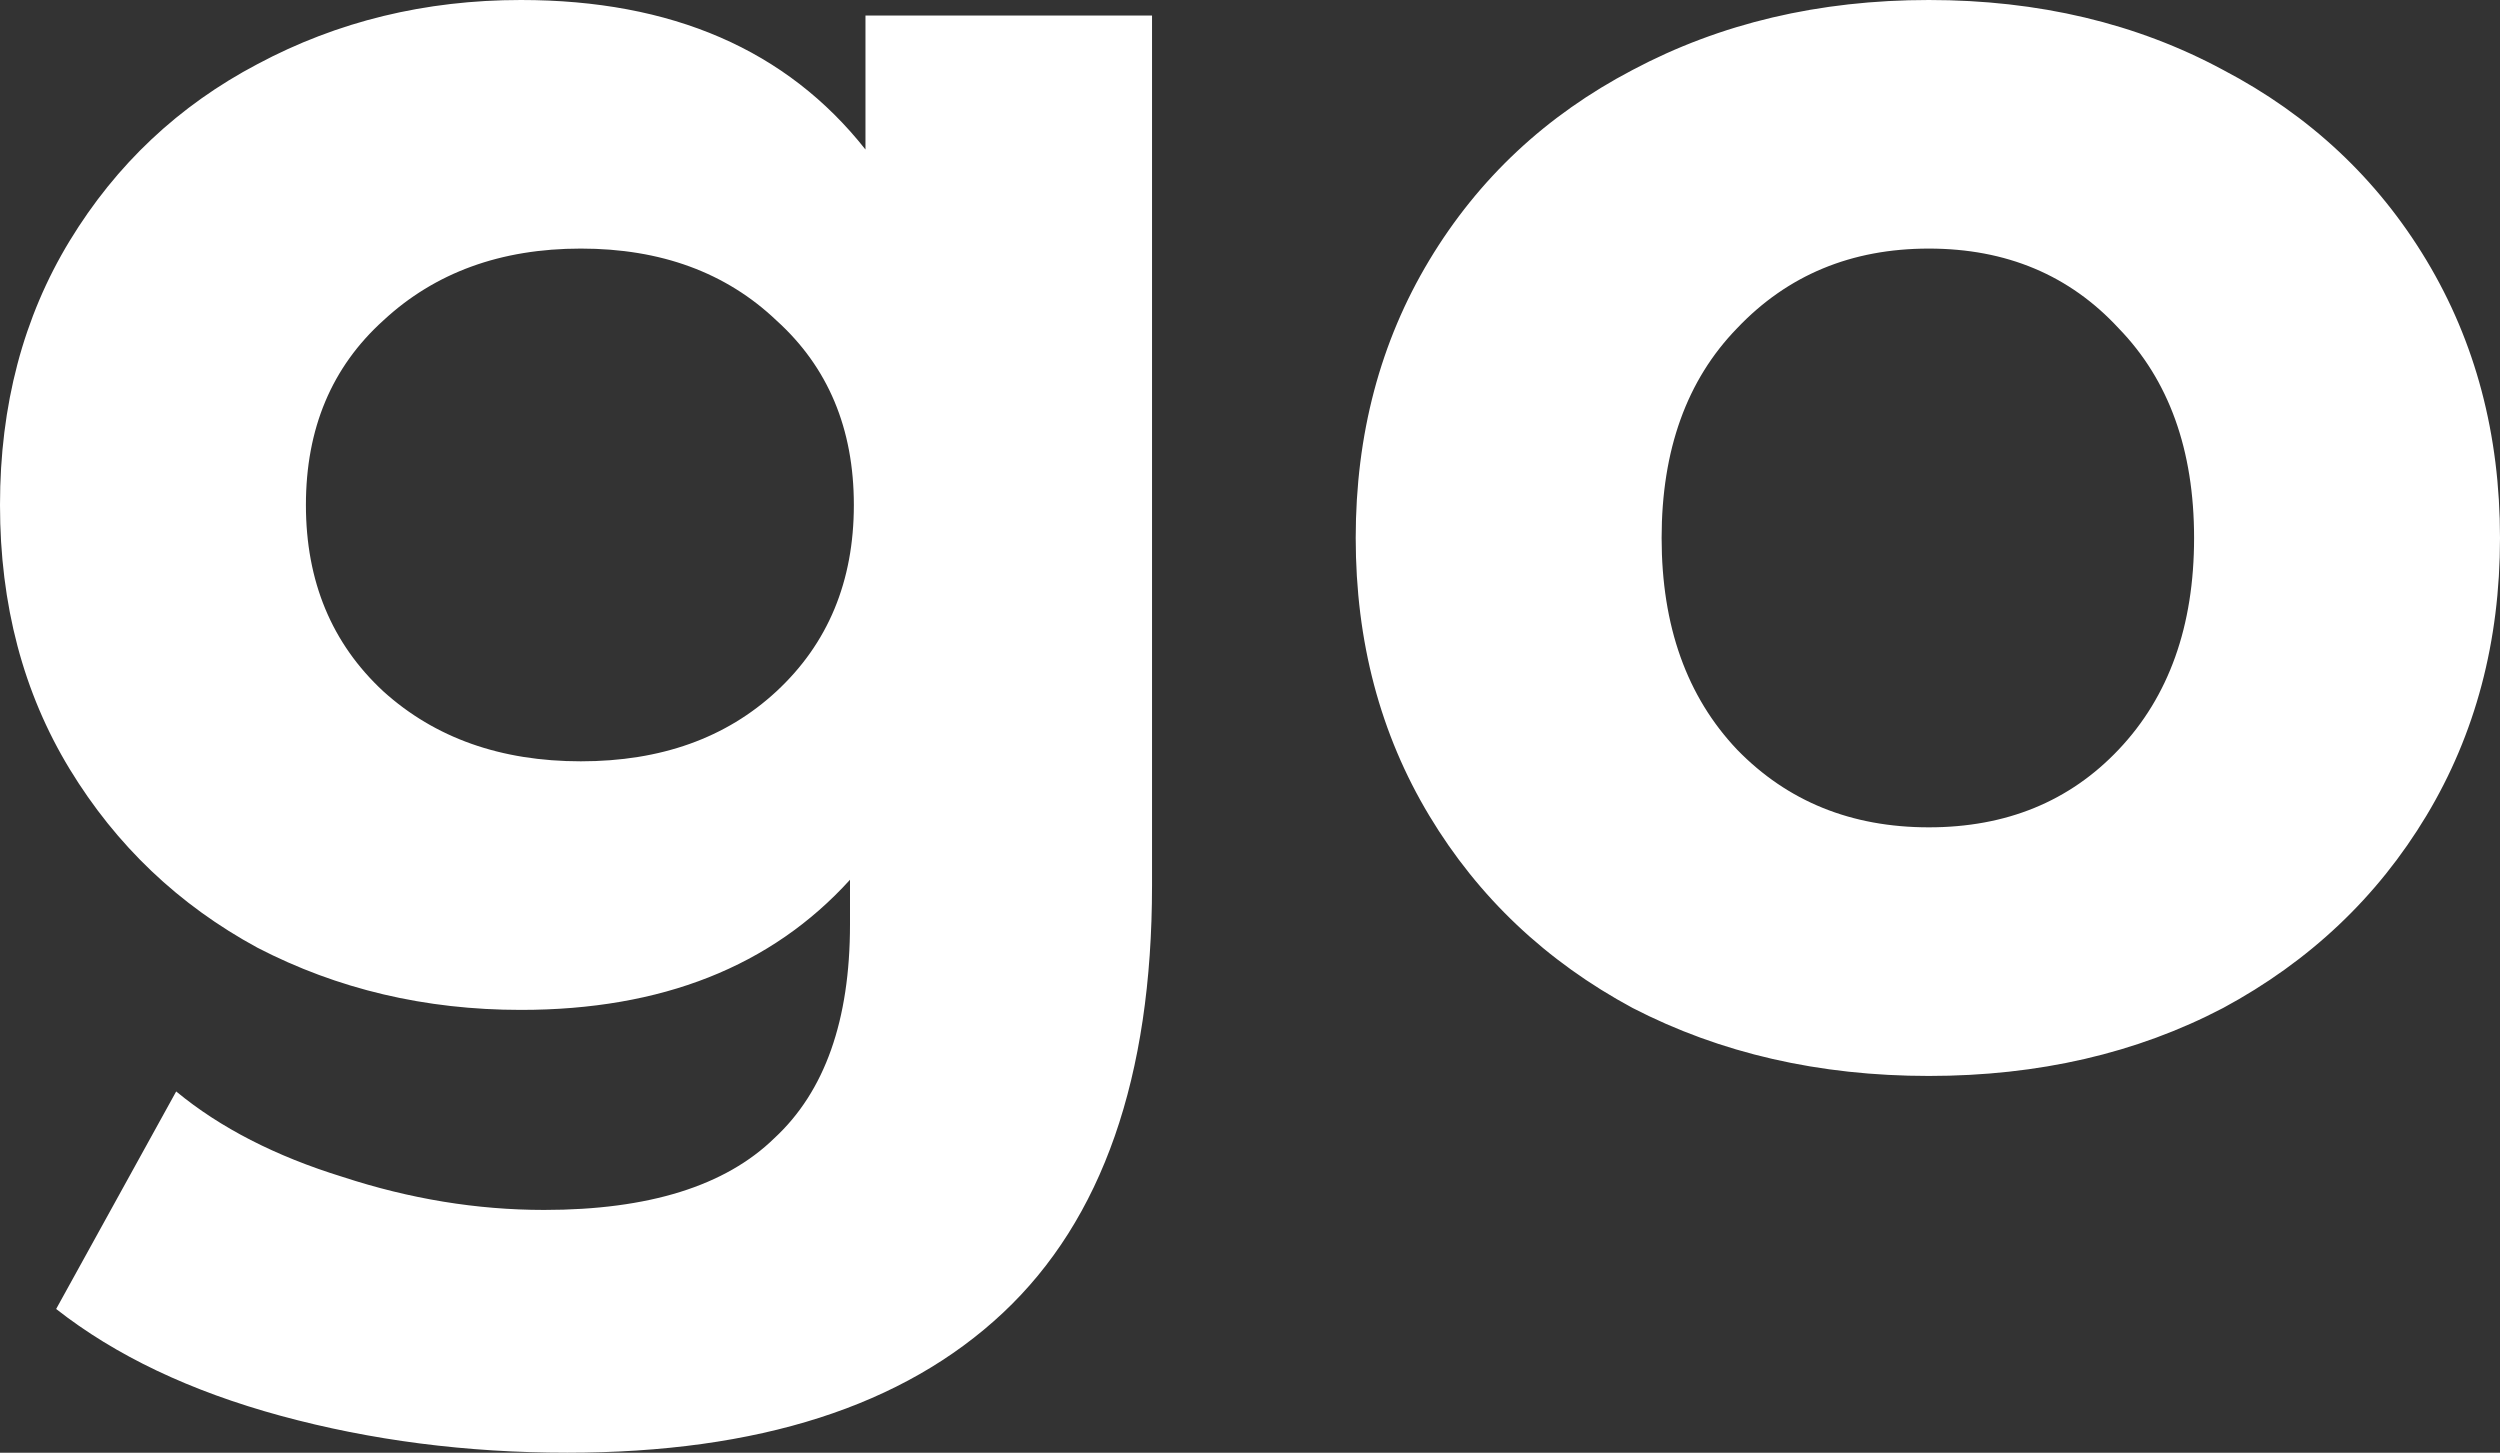 <svg width="74" height="43" viewBox="0 0 74 43" fill="none" xmlns="http://www.w3.org/2000/svg">
<rect x="0" y="0" width="74" height="43" fill="#333333" stroke="none"/>
<path d="M34.1 0.46V26.214C34.1 31.886 32.629 36.102 29.687 38.861C26.745 41.62 22.447 43 16.792 43C13.812 43 10.985 42.636 8.31 41.908C5.636 41.18 3.42 40.126 1.662 38.746L5.215 32.307C6.514 33.381 8.157 34.224 10.144 34.837C12.131 35.488 14.118 35.814 16.104 35.814C19.199 35.814 21.473 35.105 22.924 33.687C24.415 32.307 25.16 30.2 25.16 27.364V26.041C22.829 28.609 19.581 29.893 15.417 29.893C12.589 29.893 9.991 29.28 7.622 28.053C5.292 26.789 3.439 25.026 2.063 22.765C0.688 20.504 0 17.898 0 14.947C0 11.995 0.688 9.389 2.063 7.128C3.439 4.867 5.292 3.123 7.622 1.897C9.991 0.632 12.589 0 15.417 0C19.887 0 23.288 1.475 25.618 4.426V0.46H34.1ZM17.193 22.535C19.562 22.535 21.492 21.845 22.982 20.465C24.51 19.047 25.274 17.208 25.274 14.947C25.274 12.685 24.51 10.865 22.982 9.485C21.492 8.067 19.562 7.358 17.193 7.358C14.825 7.358 12.876 8.067 11.348 9.485C9.819 10.865 9.055 12.685 9.055 14.947C9.055 17.208 9.819 19.047 11.348 20.465C12.876 21.845 14.825 22.535 17.193 22.535ZM57.093 31.848C53.846 31.848 50.923 31.177 48.325 29.836C45.765 28.456 43.759 26.559 42.307 24.144C40.855 21.73 40.129 18.99 40.129 15.924C40.129 12.858 40.855 10.118 42.307 7.703C43.759 5.289 45.765 3.411 48.325 2.07C50.923 0.69 53.846 0 57.093 0C60.341 0 63.245 0.69 65.805 2.07C68.364 3.411 70.37 5.289 71.822 7.703C73.274 10.118 74 12.858 74 15.924C74 18.99 73.274 21.73 71.822 24.144C70.37 26.559 68.364 28.456 65.805 29.836C63.245 31.177 60.341 31.848 57.093 31.848ZM57.093 24.489C59.386 24.489 61.258 23.723 62.71 22.19C64.2 20.619 64.945 18.53 64.945 15.924C64.945 13.318 64.2 11.248 62.71 9.715C61.258 8.144 59.386 7.358 57.093 7.358C54.801 7.358 52.91 8.144 51.419 9.715C49.929 11.248 49.184 13.318 49.184 15.924C49.184 18.53 49.929 20.619 51.419 22.19C52.91 23.723 54.801 24.489 57.093 24.489Z" fill="white"/>
</svg>
